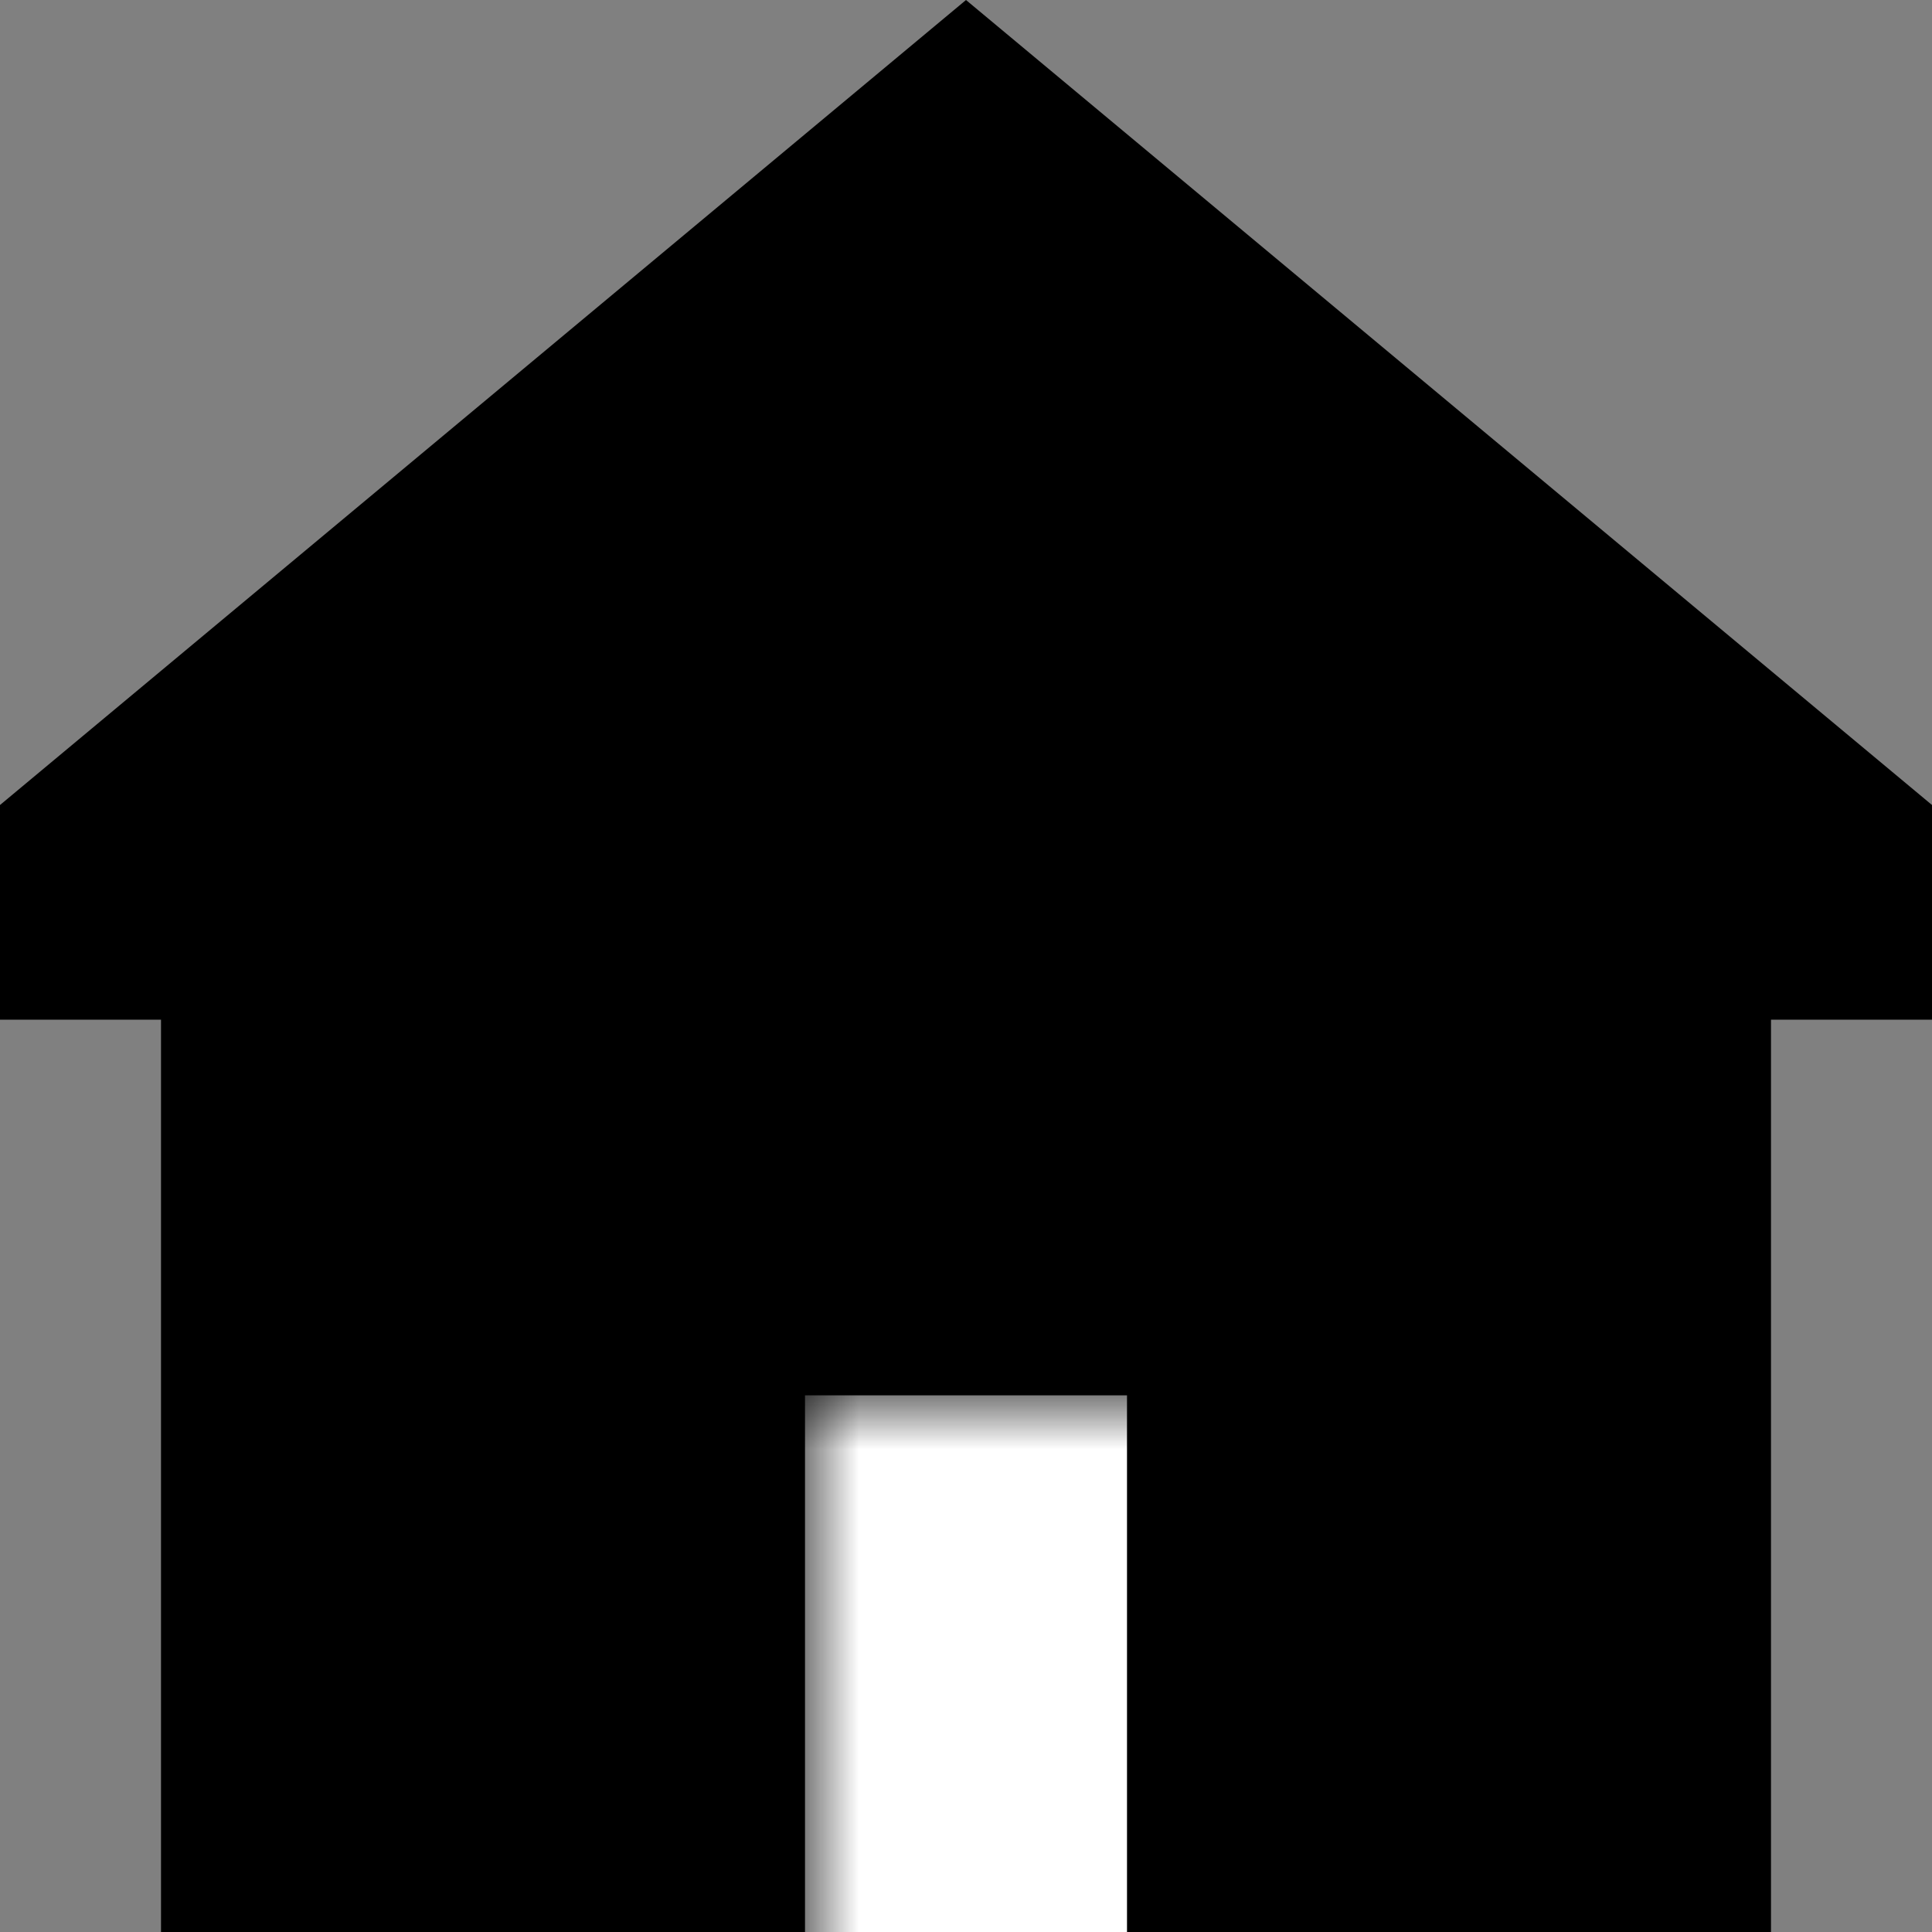 <?xml version="1.0" encoding="UTF-8"?>
<svg width="18px" height="18px" viewBox="0 0 18 18" version="1.1" xmlns="http://www.w3.org/2000/svg" xmlns:xlink="http://www.w3.org/1999/xlink">
    <rect x="0" y="0" width="18" height="18" fill="#808080" stroke="none"/>
    <title>Group</title>
    <defs>
        <rect id="path-1" x="0" y="0" width="20" height="20"></rect>
    </defs>
    <g id="Symbols" stroke="none" stroke-width="1" fill="none" fill-rule="evenodd">
        <g id="Group" transform="translate(-1, -1)">
            <mask id="mask-2" fill="white">
                <use xlink:href="#path-1"></use>
            </mask>
            <g id="SVGID_1_"></g>
            <polygon id="Path" fill="#000000" fill-rule="nonzero" mask="url(#mask-2)" points="10 1 1 8.5 1 10.5 2.5 10.5 2.5 19 17.5 19 17.5 10.5 19 10.5 19 8.5"></polygon>
            <rect id="Rectangle" fill="#FFFFFF" fill-rule="nonzero" mask="url(#mask-2)" x="8.5" y="14" width="3" height="5"></rect>
        </g>
    </g>
</svg>